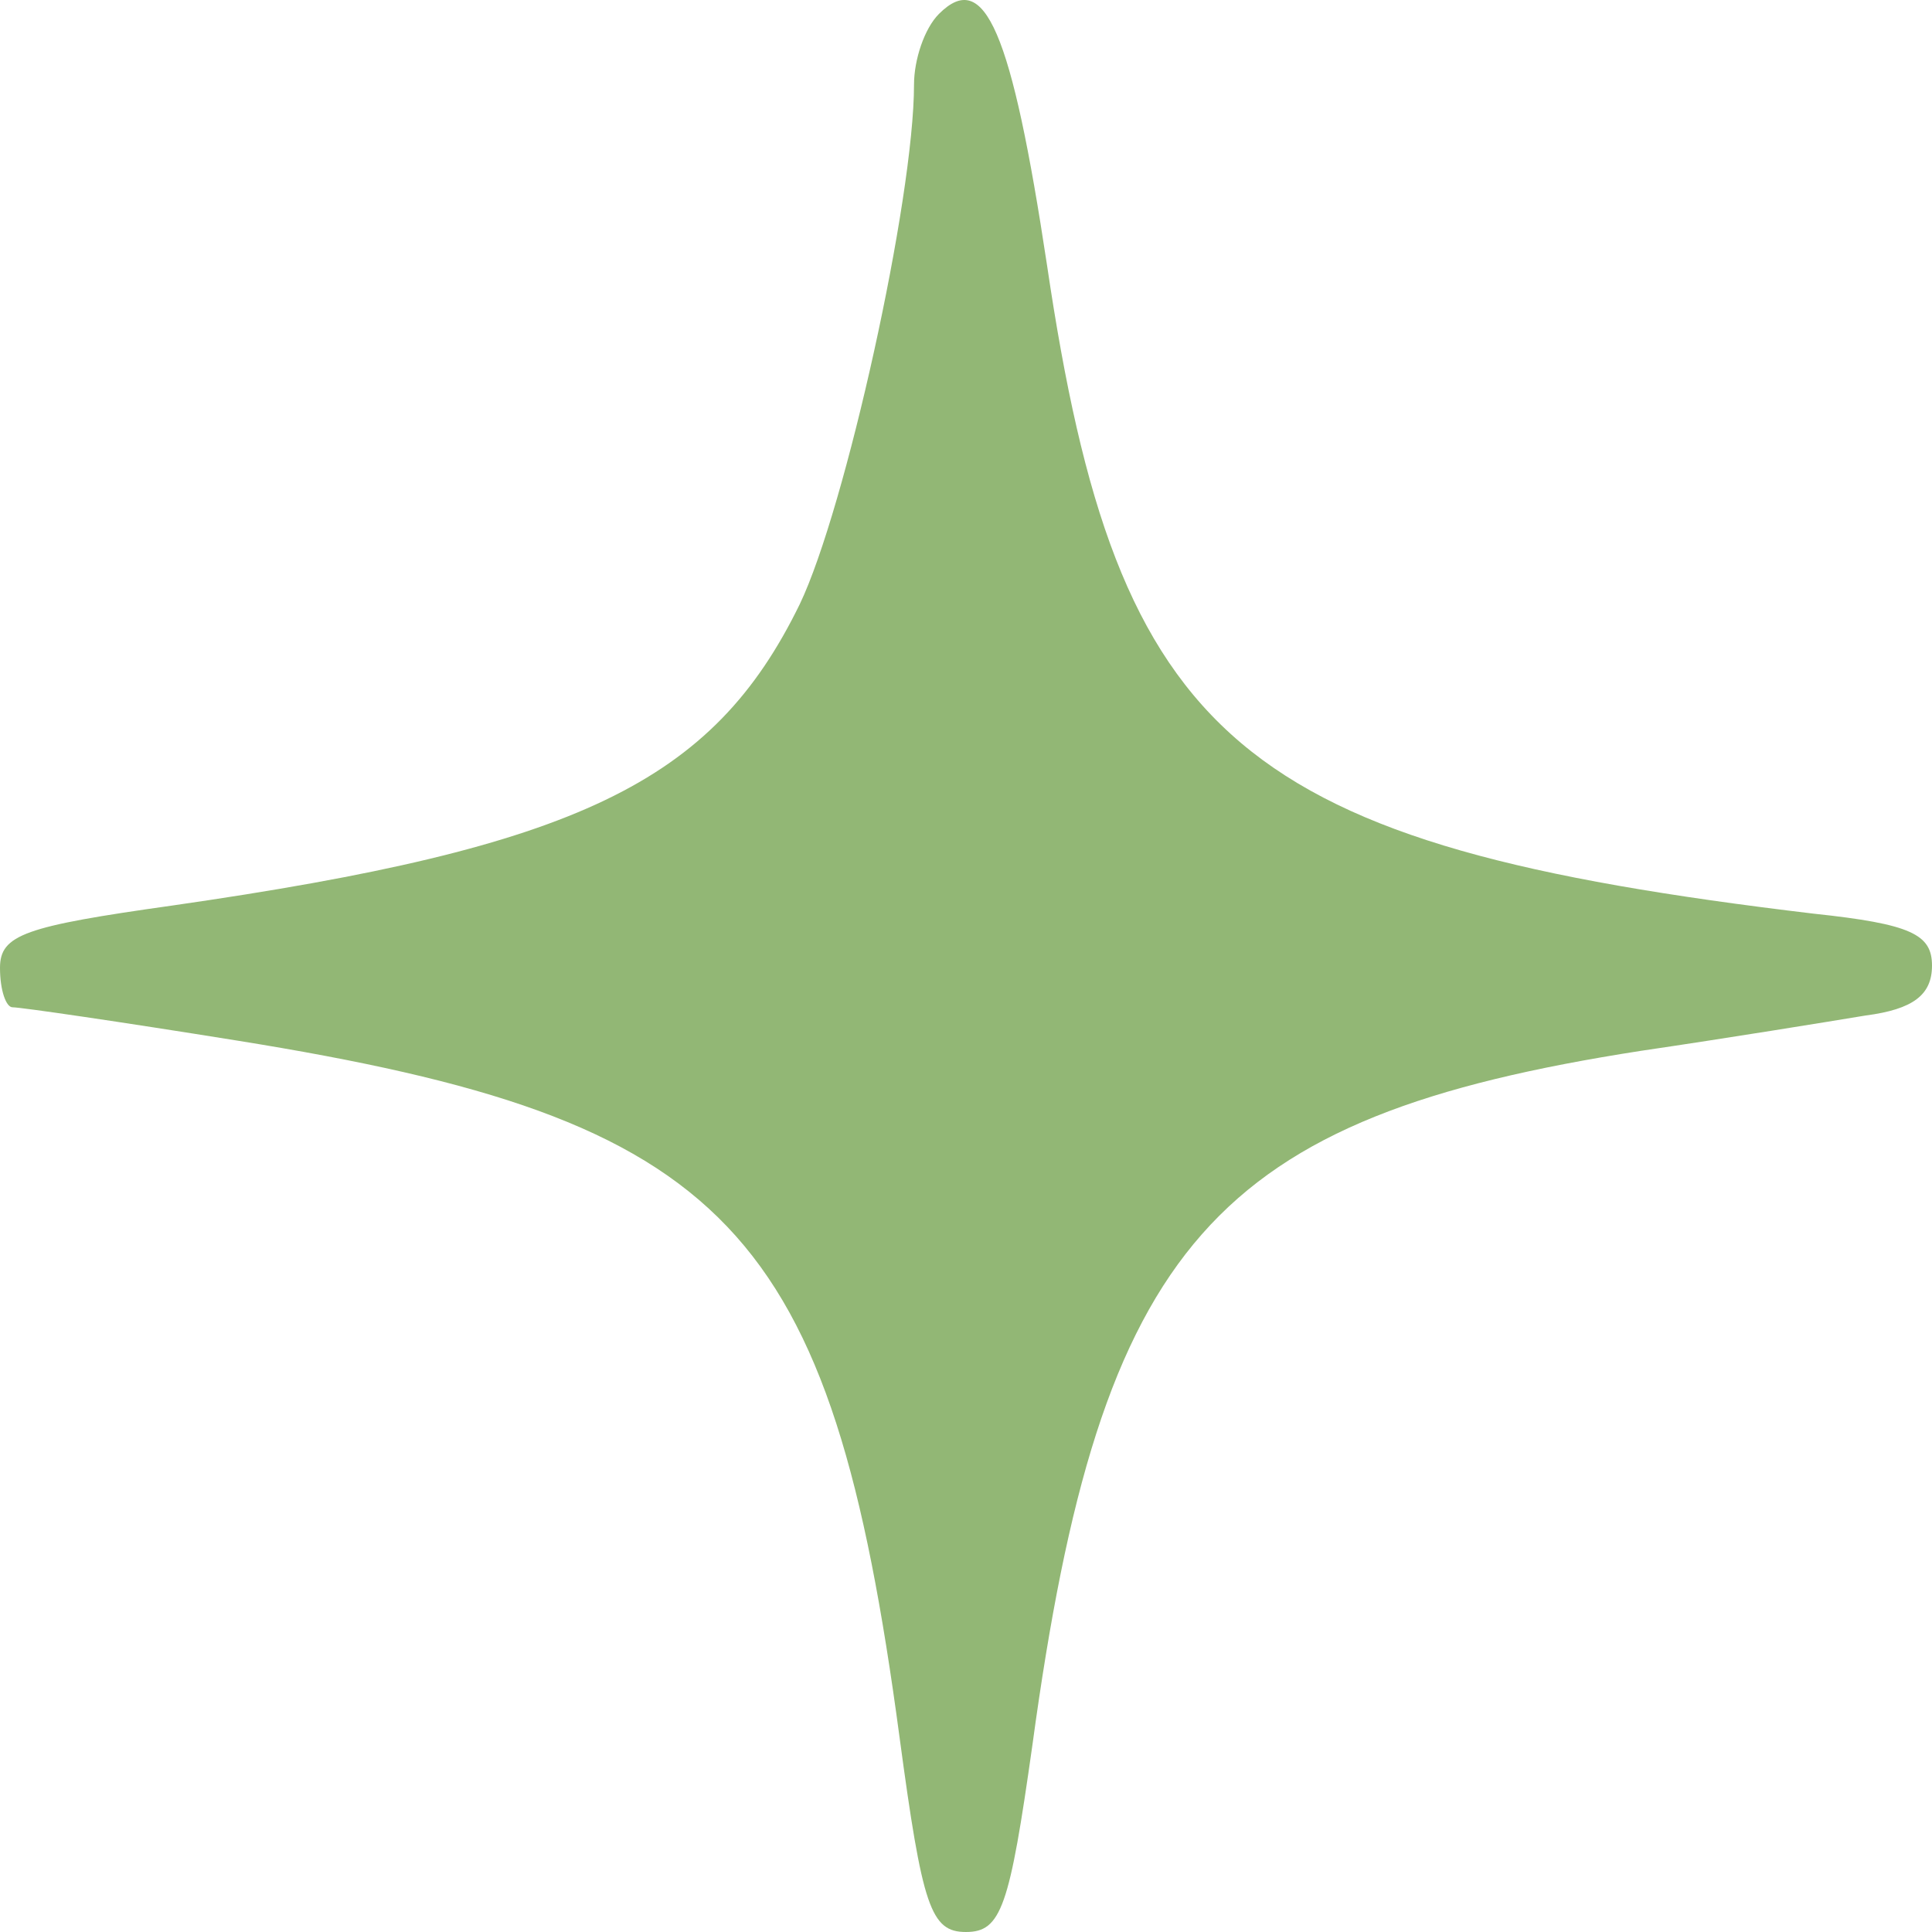 <?xml version="1.0" encoding="UTF-8"?> <svg xmlns="http://www.w3.org/2000/svg" width="76" height="76" viewBox="0 0 76 76" fill="none"> <path d="M36.934 0.549C36.363 1.121 35.955 2.349 35.955 3.329C35.955 7.824 33.26 20.007 31.461 23.766C28.031 30.797 22.717 33.329 6.781 35.621C0.98 36.437 0 36.765 0 38.073C0 38.972 0.244 39.624 0.492 39.624C0.82 39.624 4.742 40.196 9.316 40.932C28.682 44.04 32.688 48.207 35.383 68.317C36.283 75.02 36.611 76 37.998 76C39.389 76 39.713 75.016 40.613 68.641C43.307 48.855 47.721 43.952 64.557 41.336C67.908 40.844 71.914 40.192 73.385 39.948C75.264 39.704 76 39.132 76 37.985C76 36.757 75.184 36.349 71.342 35.941C48.705 33.241 43.967 29.238 41.188 10.436C39.793 1.205 38.734 -1.251 36.934 0.549Z" fill="#92B775"></path> </svg> 